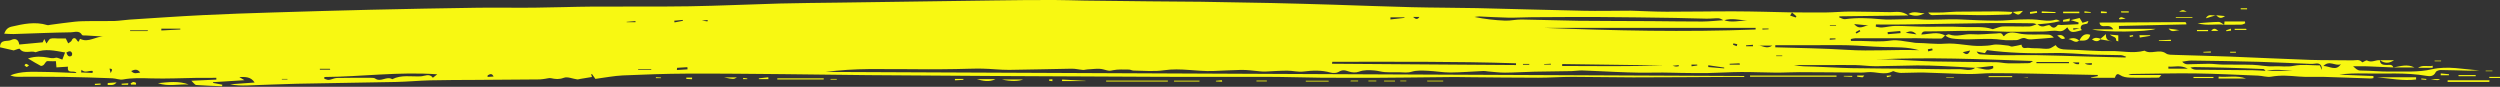 <?xml version="1.0" encoding="UTF-8" standalone="no"?><!DOCTYPE svg PUBLIC "-//W3C//DTD SVG 1.1//EN" "http://www.w3.org/Graphics/SVG/1.1/DTD/svg11.dtd"><svg width="100%" height="100%" viewBox="0 0 432 15" version="1.1" xmlns="http://www.w3.org/2000/svg" xmlns:xlink="http://www.w3.org/1999/xlink" xml:space="preserve" xmlns:serif="http://www.serif.com/" style="fill-rule:evenodd;clip-rule:evenodd;stroke-linejoin:round;stroke-miterlimit:2;"><rect x="0" y="0" width="432" height="15" fill="#333333" stroke="none"/><path d="M413.589,11.656c-1.526,-0.067 -3.053,-0.146 -4.579,-0.198c-0.708,-0.026 -1.411,-0.005 -2.39,-0.005c0.51,0.443 0.729,0.735 1.297,0.735c1.713,0.01 3.432,0.203 5.145,0.177c2.386,-0.032 4.849,0.145 7.136,-0.386c2.807,-0.646 5.489,0.021 8.245,0.172c-0.604,0.021 -1.214,0.073 -1.823,0.063c-1.62,-0.027 -3.24,-0.11 -4.86,-0.115c-0.302,-0.005 -0.765,0.156 -0.869,0.375c-0.355,0.75 -1.011,0.734 -1.579,0.635c-3.583,-0.625 -7.197,-0.333 -10.796,-0.411c-1.433,-0.031 -2.865,-0.005 -4.302,0.203c1.968,0.078 3.937,0.156 5.911,0.234c0.005,0.12 0.005,0.24 0.01,0.355c-0.14,0.026 -0.286,0.078 -0.432,0.072c-2.687,-0.088 -5.38,-0.203 -8.073,-0.276c-1.479,-0.041 -2.969,0.063 -4.437,-0.062c-1.584,-0.135 -3.141,-0.266 -4.735,0.026c-0.718,0.13 -1.505,-0.156 -2.26,-0.182c-3.63,-0.146 -7.26,-0.334 -10.891,-0.386c-3.474,-0.047 -6.948,0.058 -10.416,0.089c-0.375,-0 -0.745,-0.031 -1.125,0.193l5.708,-0c-0.266,0.291 -0.344,0.447 -0.422,0.447c-1.667,0.016 -3.338,0.053 -5.005,0c-0.589,-0.02 -1.198,-0.098 -1.734,-0.463c-0.579,-0.391 -0.709,0.13 -0.87,0.5l-4.099,-0c-0.005,-0.021 -0.021,-0.047 -0.031,-0.068c0.395,-0.078 0.786,-0.151 1.182,-0.229c-0.005,-0.062 -0.005,-0.13 -0.005,-0.198c-3.745,-0.078 -7.485,-0.167 -11.224,-0.234c-2.365,-0.042 -4.724,-0.084 -7.089,-0.078c-1.333,0.005 -2.667,0.171 -4,0.151c-2.557,-0.042 -5.12,-0.198 -7.682,-0.256c-1.328,-0.026 -2.656,0.058 -3.979,0.063c-0.308,0.005 -0.62,-0.089 -0.927,-0.151c-0.172,-0.037 -0.391,-0.203 -0.5,-0.141c-1.454,0.787 -2.964,0 -4.438,0.172c-0.646,0.083 -1.302,0.063 -1.958,0.057c-3.224,-0.02 -6.453,-0.062 -9.677,-0.067c-1.381,-0.005 -2.761,0.088 -4.136,0.078c-2,-0.011 -4.005,-0.115 -6.005,-0.104c-1.906,0.01 -3.807,0.14 -5.708,0.177c-1.537,0.026 -3.073,-0 -4.61,-0.021c-1.073,-0.01 -2.146,-0.063 -3.218,-0.063c-1.339,-0.005 -2.678,0.037 -4.021,0.021c-1.417,-0.021 -2.839,-0.073 -4.255,-0.135c-1.87,-0.073 -3.735,-0.188 -5.61,-0.245c-0.614,-0.021 -1.234,0.094 -1.854,0.109c-2.141,0.042 -4.281,0.053 -6.422,0.099c-1.703,0.037 -3.411,0.157 -5.114,0.167c-0.995,0.005 -1.99,-0.135 -2.985,-0.213c-0.239,-0.021 -0.474,-0.089 -0.708,-0.073c-1.922,0.083 -3.844,0.25 -5.771,0.26c-1.276,0.005 -2.557,-0.24 -3.839,-0.292c-0.942,-0.036 -1.937,-0.109 -2.812,0.157c-0.75,0.229 -1.417,0.109 -2.12,0.093c-0.844,-0.015 -1.693,0.026 -2.536,-0.026c-0.594,-0.036 -1.183,-0.234 -1.782,-0.281c-0.906,-0.062 -1.791,-0.13 -2.703,0.214c-0.515,0.198 -1.229,0.145 -1.765,-0.047c-0.636,-0.235 -1.104,-0.308 -1.724,0.078c-0.36,0.224 -0.969,0.234 -1.401,0.114c-1.552,-0.432 -3.089,-0.38 -4.672,-0.177c-0.917,0.12 -1.88,-0.151 -2.823,-0.151c-1.271,0.006 -2.542,0.104 -3.807,0.157c-0.287,0.015 -0.579,-0.016 -0.86,-0.037c-1.099,-0.088 -2.192,-0.271 -3.286,-0.25c-1.625,0.026 -3.25,0.141 -4.875,0.193c-2.818,0.094 -5.594,-0.552 -8.433,-0.136c-1.723,0.261 -3.515,0.073 -5.281,0.058c-0.265,-0 -0.531,-0.172 -0.797,-0.172c-0.922,-0 -1.864,-0.073 -2.75,0.109c-0.672,0.141 -0.599,0.151 -1.682,-0.14c-0.849,-0.23 -1.818,-0.026 -2.734,-0c-0.261,0.005 -0.521,0.114 -0.776,0.093c-0.662,-0.052 -1.318,-0.224 -1.974,-0.213c-3.594,0.047 -7.188,0.172 -10.787,0.203c-1.552,0.01 -3.104,-0.188 -4.656,-0.214c-1.505,-0.026 -3.01,0.052 -4.516,0.073c-1.593,0.021 -3.182,0.047 -4.77,0.042c-3.422,-0.005 -6.844,-0.068 -10.266,-0.037c-2.5,0.027 -5,0.162 -7.5,0.49c52.917,0.234 105.823,0.469 158.734,0.703l0,0.167c-1.083,-0 -2.172,-0.005 -3.26,-0c-5.302,0.021 -10.604,0.073 -15.906,0.073c-3.511,-0 -7.021,-0.089 -10.532,-0.089c-1.968,0 -3.937,0.146 -5.906,0.146c-3.953,0 -7.901,-0.052 -11.854,-0.083c-0.865,-0.005 -1.724,-0.037 -2.583,-0.032c-2.646,0.021 -5.287,0.058 -7.927,0.084c-1.881,0.015 -3.761,0.041 -5.636,0.047c-3.219,0.005 -6.437,0.01 -9.651,-0.016c-3.021,-0.031 -6.042,-0.141 -9.062,-0.146c-5.985,-0.021 -11.969,0.016 -17.954,-0.005c-9.078,-0.031 -18.156,-0.078 -27.234,-0.13c-7.963,-0.047 -15.932,-0.094 -23.896,-0.162c-4.833,-0.041 -9.661,-0.13 -14.495,-0.171c-5.583,-0.047 -11.166,-0.12 -16.75,-0.094c-3.708,0.021 -7.421,0.146 -11.13,0.312c-1.557,0.073 -3.104,0.386 -4.745,0.599c-0.156,-0.219 -0.375,-0.536 -0.599,-0.849c-0.041,0.026 -0.083,0.052 -0.125,0.073c0.058,0.182 0.11,0.365 0.131,0.448c-0.683,0.109 -1.334,0.219 -1.985,0.328c-0.192,0.031 -0.385,0.11 -0.567,0.089c-0.782,-0.099 -1.667,-0.521 -2.313,-0.276c-0.807,0.302 -1.458,0.239 -2.213,0.067c-0.292,-0.067 -0.636,0.058 -0.954,0.094c-0.328,0.037 -0.661,0.115 -0.994,0.12c-3.745,0.031 -7.495,0.057 -11.24,0.083c-2.552,0.016 -5.099,0.011 -7.646,0.073c-2.021,0.052 -4.036,0.245 -6.057,0.287c-5.651,0.119 -11.302,0.182 -16.948,0.302c-2.891,0.062 -5.776,0.208 -8.661,0.297c-0.99,0.031 -1.974,0.005 -2.964,-0.198c1.396,-0.104 2.797,-0.203 4.255,-0.308c-0.661,-1.015 -1.567,-0.974 -2.661,-0.947c0.317,0.192 0.484,0.291 0.901,0.546c-1.964,0.125 -3.688,0.23 -5.417,0.339c-0.005,0.042 -0.01,0.088 -0.015,0.13c0.536,0.099 1.072,0.203 1.609,0.307c-0.021,0.094 -0.037,0.183 -0.052,0.271c-1.495,-0.067 -2.995,-0.109 -4.485,-0.219c-0.197,-0.015 -0.375,-0.322 -0.817,-0.734c1.651,-0.078 2.984,-0.135 4.317,-0.198c0,-0.104 -0.005,-0.203 -0.005,-0.307c-1.094,-0 -2.192,-0.011 -3.291,0.005c-2.646,0.037 -5.297,0.172 -7.938,0.094c-1.646,-0.047 -3.26,-0.12 -4.896,0.187c-0.578,0.11 -1.224,-0.187 -1.844,-0.208c-2.76,-0.099 -5.531,-0.203 -8.291,-0.24c-2.709,-0.041 -5.412,-0.01 -8.12,-0.02c-0.401,-0 -0.807,-0.063 -1.214,-0.25c1.849,-0.745 3.787,-0.605 5.698,-0.589c1.901,0.016 3.802,0.125 5.735,0.193c-0.375,-0.62 -1.683,0.307 -1.474,-1.099c-0.698,0.042 -1.307,0.078 -1.99,0.125c-0.031,-0.313 -0.057,-0.63 -0.094,-1.068c-0.39,0 -0.796,0.016 -1.197,-0.01c-0.443,-0.026 -0.422,-0.026 -0.844,0.573c-0.104,0.151 -0.448,0.302 -0.578,0.239c-0.662,-0.333 -1.292,-0.739 -2.209,-1.281c1.386,-0.432 2.438,-0.328 3.438,-0.151c0.479,0.088 0.854,0.177 1.349,0.036c0.291,-0.088 0.693,0.177 1.151,0.318c0.109,-0.281 0.271,-0.708 0.474,-1.234c-1.787,-0.308 -3.427,-0.709 -5.089,-0.042c-0.87,-0.359 -1.963,0.401 -2.745,-0.573c-0.093,-0.12 -0.682,0.167 -1.041,0.261c-0.719,-0.167 -1.516,-0.344 -2.37,-0.542c0.01,-1.474 1.271,-0.927 1.911,-1.255c0.704,-0.36 1.303,-0.12 1.417,0.776c1.37,-0.13 2.636,-0.245 4.052,-0.38c0.026,-0.053 0.136,-0.282 0.271,-0.573c0.13,0.27 0.229,0.474 0.38,0.781c0.25,-0.323 0.417,-0.74 0.693,-0.833c0.411,-0.136 0.901,-0.037 1.359,-0.037l1.287,0c0.135,0.276 0.255,0.516 0.416,0.844c0.25,-0.193 0.516,-0.302 0.589,-0.479c0.208,-0.547 0.625,-0.516 0.833,-0.183c0.297,0.459 0.386,0.511 0.563,-0.02c0.015,-0.037 0.094,-0.094 0.114,-0.084c1.412,0.714 2.698,-0.51 4.099,-0.411c-1.036,-0.063 -2.078,-0.125 -3.119,-0.188c-0.235,-0.015 -0.615,0.037 -0.683,-0.083c-0.484,-0.854 -1.297,-0.469 -1.911,-0.464c-3.313,0.047 -6.62,0.198 -9.932,0.302c-0.511,0.016 -1.032,-0.041 -1.615,-0.067c0.271,-0.724 0.651,-1.068 1.276,-1.214c2.042,-0.469 4.083,-0.911 6.177,-0.265c0.162,0.046 0.375,-0.037 0.563,-0.058c1.406,-0.182 2.817,-0.39 4.234,-0.536c0.854,-0.089 1.724,-0.089 2.589,-0.099c1.421,-0.016 2.843,0.021 4.265,-0.021c0.854,-0.026 1.698,-0.182 2.552,-0.234c4.224,-0.271 8.453,-0.568 12.683,-0.776c4.031,-0.204 8.072,-0.334 12.109,-0.459c5.599,-0.172 11.198,-0.338 16.797,-0.468c6.166,-0.141 12.338,-0.261 18.505,-0.349c3.276,-0.047 6.552,0.026 9.828,-0.011c3.375,-0.031 6.745,-0.161 10.12,-0.187c5.562,-0.037 11.12,0.036 16.677,-0.052c5.208,-0.084 10.417,-0.339 15.63,-0.48c3.417,-0.088 6.828,-0.109 10.245,-0.156c8.911,-0.125 17.823,-0.26 26.734,-0.375c3.459,-0.057 6.917,-0.078 10.381,-0.078c1.781,0 3.562,0.078 5.349,0.104c3.765,0.047 7.526,0.094 11.291,0.13c2.943,0.026 5.88,0.032 8.823,0.073c4.099,0.058 8.193,0.131 12.287,0.219c3.52,0.078 7.036,0.182 10.546,0.287c4.526,0.14 9.053,0.322 13.579,0.432c3.75,0.094 7.505,0.083 11.26,0.161c6.167,0.141 12.333,0.334 18.5,0.459c2.411,0.052 4.823,-0 7.229,-0.011c0.292,0 0.578,-0.01 0.87,-0.005c2.057,0.062 4.109,0.172 6.167,0.177c3.953,0.01 7.895,-0.078 11.849,-0.062c3.276,0.01 6.546,0.114 9.828,0.182c-0.104,0.182 -0.214,0.359 -0.334,0.542c0.36,0.125 0.662,0.229 0.969,0.338c0.042,-0.073 0.078,-0.141 0.12,-0.213c-0.266,-0.224 -0.531,-0.448 -0.792,-0.678c1.938,0.011 3.88,0.047 5.818,0.021c1.437,-0.015 2.875,-0.156 4.312,-0.156c2.292,0 4.589,0.083 6.881,0.099c0.963,0.005 1.953,-0.292 3.125,0.573c-4.167,0.052 -8.047,0.099 -11.922,0.151c-0.016,0.057 -0.021,0.115 -0.037,0.177c0.339,0.109 0.693,0.354 1.011,0.313c2.041,-0.277 4.078,-0.198 6.125,0.005c1.172,0.12 2.37,0.026 3.557,0.021c1.042,-0.006 2.094,-0.094 3.13,-0.006c2.396,0.203 4.781,-0.088 7.172,0.032c2.068,0.104 4.141,0.198 6.208,0.208c1.334,0.01 2.662,-0.162 3.99,-0.203c0.984,-0.031 1.979,-0.052 2.958,0.036c1.078,0.099 2.141,0.334 3.224,0.005c0.229,-0.067 0.521,0.068 0.787,0.24c-1.313,0.359 -2.651,0.448 -3.99,0.557c-0.224,-0.062 -0.448,-0.182 -0.672,-0.182c-2.448,-0.026 -4.901,-0.062 -7.349,-0.036c-5.036,0.062 -10.067,0.171 -15.099,0.244c-1.562,0.021 -3.13,0 -4.698,0c-0.01,0.125 -0.02,0.25 -0.031,0.375c0.36,0.052 0.724,0.172 1.078,0.146c0.782,-0.057 1.552,-0.271 2.328,-0.276c1.521,-0.005 3.042,0.115 4.563,0.136c2.437,0.031 4.875,-0.063 7.307,0.057c1.625,0.078 3.282,-0.177 4.875,0.359c0.104,0.037 0.255,-0.047 0.375,-0.083c0.49,-0.13 0.979,-0.365 1.474,-0.375c1.516,-0.037 3.037,0.042 4.552,-0c0.443,-0.011 0.881,-0.266 1.318,-0.406c0.635,0.468 0.948,0.5 1.661,0.25c0.178,-0.068 0.5,-0.11 0.589,-0.011c0.484,0.537 0.859,0.479 1.297,-0.057c0.099,-0.12 0.453,-0.016 0.682,-0.026c0.974,-0.042 1.948,-0.094 2.922,-0.136c0.01,-0.104 0.021,-0.203 0.026,-0.307c-0.354,-0.099 -0.708,-0.203 -1.359,-0.396c0.666,-0.161 1.052,-0.255 1.536,-0.375c0.156,0.261 0.323,0.532 0.505,0.834c0.287,-0.089 0.584,-0.183 1.016,-0.318c-0.109,0.25 -0.13,0.427 -0.208,0.458c-0.453,0.167 -1.12,0.016 -1.136,0.808l-1.281,-0c0.005,0.088 0.016,0.182 0.026,0.27c0.406,-0.104 0.813,-0.208 1.219,-0.312c0.083,0.115 0.161,0.234 0.245,0.354c-1.714,0.511 -1.995,0.464 -2.516,-0.479c-0.432,0.427 -0.828,0.781 -1.573,0.646c-0.849,-0.162 -1.766,0.078 -2.656,0.083c-2.787,0.011 -5.584,0.115 -8.36,-0.042c-3.854,-0.223 -7.697,0.021 -11.546,0.021c-0.396,0 -0.901,-0.135 -1.089,0.537c1.406,-0.052 2.813,-0.589 4.141,0.187l-0.021,-0.036c-0.229,0.187 -0.459,0.536 -0.693,0.541c-1.38,0.026 -2.76,-0.046 -4.146,-0.052c-3.567,-0.01 -7.135,-0.005 -10.703,0.006c-0.25,-0 -0.505,0.088 -0.755,0.13c-0,0.109 0.005,0.224 0.01,0.333c0.594,0 1.193,-0.016 1.787,0c1.719,0.042 3.422,0.188 5.156,-0.078c1.094,-0.167 2.26,0.167 3.396,0.281c0.333,0.037 0.661,0.136 0.995,0.136c1.64,0.015 3.312,0.26 4.906,0.135c2.182,-0.167 4.25,0.49 6.391,0.385c0.609,-0.031 1.177,-0.031 1.796,-0.166c0.87,-0.193 1.834,0.036 2.75,0.109c0.23,0.016 0.459,0.198 0.678,0.172c0.546,-0.073 1.083,-0.213 1.625,-0.328c0.114,0.885 0.812,0.484 1.27,0.552c0.568,0.083 1.151,0.057 1.73,0.078c0.578,0.026 1.161,0.136 1.723,0.057c0.381,-0.052 0.724,-0.359 1.188,-0.614c0.344,0.646 1.104,0.76 1.995,0.776c2.442,0.042 4.89,0.318 7.328,0.25c2.01,-0.052 4.026,0.484 6.031,-0.063c1.151,0.724 2.521,-0.364 3.708,0.48c0.381,0.27 1.016,0.229 1.542,0.25c3.125,0.104 6.255,0.171 9.386,0.286c4.666,0.182 9.328,0.417 13.994,0.578c2.453,0.078 4.907,0.031 7.36,0.078c0.531,0.006 1.146,-0.244 1.614,0.334c0.058,0.073 0.672,-0.412 0.844,-0.313c0.776,0.438 1.479,-0.114 2.208,-0.052l0.006,-0.01c0.026,0.776 0.593,0.823 1.161,0.838c0.448,0.011 0.948,-0.182 1.172,0.427l0.016,0Zm-22.037,0.594l4.693,0c-1.573,-0.099 -3.146,-0.37 -4.729,0.031c-0.131,-0.12 -0.256,-0.343 -0.391,-0.349c-2.052,-0.093 -4.109,-0.172 -6.167,-0.229c-1.916,-0.057 -3.833,-0.088 -5.755,-0.114c-0.234,-0.006 -0.469,0.057 -0.698,0.093c0.323,0.25 0.651,0.36 0.969,0.365c3.266,0.036 6.526,0.052 9.792,0.088c0.755,0.006 1.515,0.079 2.286,0.115Zm-50.203,-0.526c-1.917,-0.109 -3.828,-0.229 -5.745,-0.313c-1.427,-0.062 -2.864,-0.119 -4.297,-0.109c-2.375,0.021 -4.75,0.13 -7.119,0.141c-1.198,0.005 -2.391,-0.172 -3.584,-0.198c-1.682,-0.031 -3.364,-0 -5.047,-0l-5.552,-0c1.151,0.26 2.297,0.229 3.448,0.265c2.156,0.068 4.307,0.219 6.464,0.266c3.521,0.063 7.036,0.068 10.552,0.104c1.442,0.016 2.88,0.052 4.323,0.068c1.244,0.016 2.489,0.031 3.734,0.005c0.932,-0.021 1.912,0.443 2.797,-0.234c1.042,0.015 2.104,0.666 3.12,0.062c-0.011,-0.13 -0.021,-0.26 -0.032,-0.396c-1.015,0.115 -2.041,0.224 -3.062,0.339Zm-43.453,-8.24c1.344,0.485 2.693,0.052 4.042,0.073c-1.355,-0.083 -2.719,-0.489 -4.073,-0.031c-0.292,-0.125 -0.573,-0.349 -0.865,-0.365c-0.708,-0.031 -1.422,0.079 -2.135,0.063c-1.776,-0.021 -3.552,-0.099 -5.334,-0.125c-4.328,-0.063 -8.661,-0.135 -12.995,-0.156c-3.953,-0.021 -7.906,0.01 -11.859,0.031c-1.338,0.005 -2.677,0.099 -4.016,0.078c-1.687,-0.026 -3.369,-0.146 -5.046,-0.208c-0.271,-0.005 -0.542,0.057 -0.813,0.088c1.761,0.365 3.511,0.563 5.266,0.631c0.948,0.041 1.901,-0.209 2.843,-0.193c3.261,0.041 6.521,0.177 9.782,0.219c4.229,0.046 8.458,0.036 12.692,0.062c2.928,0.016 5.86,0.078 8.792,0.068c1.234,-0.011 2.474,-0.151 3.719,-0.235Zm5.463,1.615c0.006,-0.094 0.016,-0.188 0.021,-0.286l-36.609,-0c12.198,0.479 24.39,0.755 36.588,0.286Zm28.235,3.573c-1.99,-0.589 -4.052,-0.5 -6.11,-0.547c-2.067,-0.052 -4.135,-0.255 -6.203,-0.307c-2.109,-0.052 -4.229,-0.005 -6.343,-0.005l-6.167,-0l-0,0.359c4.156,0.125 8.318,0.182 12.458,0.443c4.12,0.265 8.229,-0.084 12.365,0.057Zm-101.375,2.005c-0.016,0.115 -0.026,0.224 -0.047,0.339c10.599,0.078 21.198,0.151 31.797,0.224l-0,-0.302c-10.584,-0.349 -21.167,-0.256 -31.75,-0.261Zm170.979,1.406c0.068,-0.854 -0.339,-1.234 -1.156,-1.088c-0.282,0.052 -0.578,0.052 -0.865,0.041c-2.979,-0.114 -5.958,-0.276 -8.937,-0.359c-3.844,-0.104 -7.693,-0.161 -11.547,-0.213c-0.537,-0.006 -1.073,0.125 -1.615,0.197c0.292,0.308 0.594,0.448 0.891,0.448c1.239,-0.01 2.474,-0.088 3.713,-0.088c0.808,-0 1.615,0.13 2.422,0.14c1.729,0.032 3.459,-0.015 5.188,0.042c1.187,0.037 2.38,0.328 3.557,0.255c1.167,-0.073 2.312,0.162 3.521,-0.088c1.453,-0.297 3.01,-0.068 4.515,-0.068c0.12,0.287 0.219,0.537 0.313,0.781Zm-33.943,-2.151c0.052,-0.041 0.104,-0.083 0.156,-0.119c-0.296,-0.099 -0.599,-0.271 -0.901,-0.282c-1.531,-0.052 -3.067,-0.031 -4.604,-0.088c-2.401,-0.084 -4.802,-0.344 -7.203,-0.276c-3.875,0.109 -7.734,-0.026 -11.349,-0.506c-0.203,0.271 -0.318,0.516 -0.396,0.511c-0.468,-0.057 -0.927,-0.177 -1.39,-0.271c0.146,0.287 0.354,0.469 0.578,0.484c1.198,0.079 2.396,0.146 3.594,0.157c2.109,0.015 4.218,-0.042 6.328,-0.011c2.776,0.047 5.552,0.151 8.328,0.229c2.292,0.058 4.578,0.11 6.859,0.172Zm-43.104,0.344c0.948,0 1.896,-0.036 2.844,0.005c2.396,0.099 4.786,0.282 7.187,0.339c3.589,0.083 7.172,0.073 10.761,0.13c0.661,0.005 1.323,0.172 1.989,0.188c1.24,0.026 2.479,-0.001 3.719,-0.027c0.156,-0.005 0.313,-0.166 0.662,-0.369c-9.214,-0.328 -18.188,-0.698 -27.162,-0.266Zm-268.104,3.031l-0,0.308c0.266,0.072 0.536,0.224 0.792,0.192c0.468,-0.057 0.921,-0.323 1.385,-0.333c1.969,-0.042 3.937,-0.031 5.911,-0.026c0.24,-0 0.532,-0 0.704,0.13c0.968,0.688 1.989,-0.495 2.942,0.109c1.573,-0.802 3.282,-0.416 4.927,-0.494c0.667,-0.032 1.495,-0.568 2.094,0.244c0.188,-0.151 0.375,-0.296 0.755,-0.598c-6.703,-0.474 -13.093,0.421 -19.51,0.468Zm231.479,-1.995c-5.859,-0.078 -11.724,-0.161 -17.578,-0.244c-0.005,0.109 -0.005,0.218 -0.01,0.333c5.843,0.036 11.692,0.078 17.588,-0.089Zm69.99,-0.39c-0,-0.068 0.005,-0.136 0.005,-0.203l-5.62,-0c0,0.067 0,0.135 -0.005,0.203l5.62,-0Zm46.989,0.172c-0.932,0.406 -1.984,-0.766 -3.015,0.307c1.151,0.047 2.161,0.943 3.015,-0.307Zm-373.338,-6c-0.006,-0.047 -0.011,-0.094 -0.011,-0.141l-3.281,0c0.005,0.104 0.005,0.208 0.01,0.313c1.094,-0.058 2.188,-0.115 3.282,-0.172Zm343.526,6.411c0.005,0.125 0.005,0.24 0.005,0.365l3.365,-0c-1.308,-0.703 -2.355,-0.261 -3.37,-0.365Zm-54.292,-7.349c0.927,1.125 1.714,0.25 2.479,0.24c-0.734,-0.073 -1.469,-0.141 -2.479,-0.24Zm-203.396,7.563c-0.015,0.125 -0.026,0.255 -0.041,0.38c0.614,-0.037 1.229,-0.078 1.843,-0.115c-0.01,-0.125 -0.015,-0.25 -0.026,-0.375c-0.593,0.037 -1.182,0.073 -1.776,0.11Zm-91.531,-6.349c0.047,-0.047 0.089,-0.089 0.135,-0.13l-3.125,-0l0,0.13l2.99,-0Zm214.802,-2.37c-0.005,0.12 -0.005,0.24 -0.01,0.359c0.807,-0.088 1.609,-0.182 2.422,-0.27c-0,-0.032 0.005,-0.058 0.005,-0.089l-2.417,-0Zm-226.187,9.057c-0.021,0.151 -0.047,0.308 -0.073,0.459c0.656,0.031 1.312,0.057 1.974,0.088c0.015,-0.114 0.026,-0.229 0.041,-0.344c-0.64,-0.119 -1.375,0.438 -1.942,-0.203Zm281.099,-0.781l-0,0.313c0.916,0.078 1.833,0.151 2.755,0.229l-0,-0.141c-0.917,-0.135 -1.839,-0.266 -2.755,-0.401Zm8.64,-3.391c0.714,-0.062 1.38,0.683 2.422,0l-2.422,0Zm24.594,-2.161c-0.021,-0.125 -0.037,-0.245 -0.057,-0.365c-0.73,0.063 -1.459,0.125 -2.188,0.188c0.016,0.12 0.026,0.245 0.037,0.364c0.739,-0.062 1.474,-0.125 2.208,-0.187Zm-215.901,6.318c0.005,-0.037 0.015,-0.078 0.026,-0.115l-2.276,0l-0,0.115l2.25,-0Zm5.479,-8.448c-0.005,-0.052 -0.005,-0.099 -0.01,-0.151c-0.49,0.047 -0.985,0.093 -1.48,0.135c0.016,0.104 0.032,0.203 0.047,0.297c0.479,-0.094 0.964,-0.188 1.443,-0.281Zm125.766,-0.672c0.281,-0.583 0.843,1.026 1.515,-0l-1.515,-0Zm-135.485,0.854c0.005,0.021 0.005,0.042 0.005,0.057l1.532,0c-0.005,-0.062 -0.005,-0.125 -0.011,-0.187c-0.505,0.041 -1.015,0.083 -1.526,0.13Zm221.026,1.896c0.532,0.078 1.068,0.156 1.86,0.271c-0.709,-0.745 -1.287,-0.532 -1.86,-0.271Zm-306.64,6.599c0.51,0.583 0.974,0.349 1.562,0.265c-0.474,-0.656 -0.948,-0.541 -1.562,-0.265Zm34.401,-0.229c-0.021,-0.052 -0.042,-0.105 -0.063,-0.151l-1.734,-0c-0,0.046 0.005,0.099 0.005,0.151l1.792,-0Zm282.093,-3.021c0.495,0.385 0.943,0.583 1.271,-0.292c-0.531,0.125 -0.901,0.208 -1.271,0.292Zm-327.697,0.068c0.187,0.52 0.411,0.802 0.864,0.588c0.104,-0.052 0.182,-0.364 0.125,-0.489c-0.213,-0.495 -0.573,-0.339 -0.989,-0.099Zm289.192,2.088c-0.026,-0.078 -0.041,-0.151 -0.062,-0.234c-0.568,0.026 -1.136,0.052 -1.709,0.078l0,0.156l1.771,0Zm-8.375,-0.01c0.005,0.093 0.011,0.192 0.021,0.291c0.328,-0.052 0.662,-0.099 0.995,-0.146c-0.005,-0.052 -0.016,-0.098 -0.021,-0.145l-0.995,-0Zm69.214,-0.011c-0.005,-0.083 -0.021,-0.161 -0.031,-0.245c-0.401,0.021 -0.813,0.037 -1.219,0.053c0.281,0.187 0.557,0.229 0.838,0.239c0.136,0.016 0.276,-0.026 0.412,-0.047Zm-28.36,-2.646c0.021,0.125 0.037,0.25 0.053,0.375c0.26,-0.067 0.51,-0.135 0.77,-0.203c-0.026,-0.099 -0.047,-0.203 -0.073,-0.302c-0.25,0.047 -0.494,0.089 -0.75,0.13Zm-65.14,2.651c-0,-0.052 -0.005,-0.099 -0.005,-0.145c-0.391,0.02 -0.776,0.036 -1.172,0.057c0.005,0.031 0.005,0.057 0.005,0.088l1.172,0Zm52.651,-5.599c0.052,0.079 0.104,0.157 0.156,0.235c0.224,-0.13 0.443,-0.261 0.662,-0.391c-0.042,-0.078 -0.094,-0.151 -0.136,-0.224c-0.229,0.125 -0.453,0.255 -0.682,0.38Zm-15.037,-0.5c0,-0.046 -0.005,-0.088 -0.005,-0.135l-1.062,0c-0,0.063 0.005,0.125 0.005,0.182c0.354,-0.015 0.708,-0.031 1.062,-0.047Zm10.594,-0.677l0,0.115l1.063,-0c-0,-0.036 0.005,-0.078 0.005,-0.115l-1.068,0Zm-297.078,8.24c0.109,-0.271 0.563,-0.771 -0.208,-0.766c0.073,0.287 0.14,0.526 0.208,0.766Zm269.901,-1.26c0.287,0.072 0.438,0.135 0.594,0.14c0.161,0.011 0.323,-0.047 0.489,-0.073c-0.01,-0.057 -0.02,-0.114 -0.031,-0.172c-0.307,0.032 -0.609,0.058 -1.052,0.105Zm-203.734,1.864c-0.302,-0.661 -0.672,-0.385 -1.006,-0.219c-0.036,0.021 -0.02,0.141 -0.041,0.282c0.323,-0.016 0.635,-0.037 1.047,-0.063Zm-36.589,0.412c0,0.031 0,0.057 0.005,0.088l0.969,0c-0.005,-0.031 -0.01,-0.057 -0.016,-0.088l-0.958,-0Zm215.537,-2.454c0.015,-0.046 0.031,-0.093 0.041,-0.14l-1.114,-0l-0,0.14l1.073,0Zm95.015,-0.098c0.011,-0.099 0.021,-0.204 0.031,-0.303l-1.13,0c0.38,0.188 0.5,0.271 0.63,0.297c0.152,0.032 0.313,0.006 0.469,0.006Zm-51.281,-1.386l-0,-0.099l-1.052,0l-0,0.099l1.052,0Zm-5.052,-1.708c-0.005,-0.084 -0.011,-0.167 -0.016,-0.255c-0.396,0.031 -0.797,0.062 -1.192,0.093c0.005,0.052 0.01,0.11 0.015,0.167c0.396,-0.005 0.792,-0.005 1.193,-0.005Zm-2.818,-0.016c0.031,-0.114 0.068,-0.229 0.099,-0.344c-0.224,-0.046 -0.448,-0.088 -0.672,-0.135c-0.026,0.078 -0.047,0.161 -0.067,0.24c0.213,0.083 0.427,0.161 0.64,0.239Zm16.094,-1.344c-0.01,0.084 -0.016,0.162 -0.026,0.24c0.338,-0.026 0.672,-0.057 1.01,-0.083c-0.005,-0.052 -0.01,-0.105 -0.015,-0.157l-0.969,0Zm-193.948,-2.932c0.016,-0.083 0.031,-0.167 0.047,-0.245c-0.281,0.026 -0.563,0.058 -1.026,0.104c0.453,0.063 0.713,0.105 0.979,0.141Z" style="fill:#f8f812;fill-rule:nonzero;"/><path d="M336.146,6.151c0.224,-0.078 0.489,-0.281 0.651,-0.213c1.344,0.531 2.667,-0.131 4.015,-0.021c1.381,0.104 2.787,-0.089 4.178,-0.136c0.406,-0.015 0.885,-0.234 1.125,0.339c0.026,0.062 0.171,0.14 0.171,0.14c0.865,-1.067 2.099,-0.531 3.006,-0.401c1.593,0.224 3.156,0.016 4.729,0.131c0.302,0.02 0.599,0.187 0.88,0.505c-1.016,0.083 -2.036,0.187 -3.052,0.245c-0.568,0.031 -1.229,0.166 -1.693,-0.063c-0.729,-0.354 -1.172,0.266 -1.76,0.255c-0.813,-0.005 -1.641,0.073 -2.438,-0.047c-2.453,-0.369 -4.911,0.026 -7.359,-0.125c-0.875,-0.057 -1.745,-0.031 -2.469,-0.64c0,-0.005 0.016,0.031 0.016,0.031Z" style="fill:#f8f812;fill-rule:nonzero;"/><path d="M366.156,4.984l6.339,0c-1.271,0.558 -9.141,0.646 -10.964,0.089l3.646,-0c-0.333,-0.537 -0.755,-0.609 -1.302,-0.563c-0.453,0.037 -1.01,0.058 -1.083,-0.609c4.927,-0.031 9.843,-0.062 14.76,-0.083c0.13,-0 0.261,0.099 0.255,0.396c-3.89,0.093 -7.776,0.182 -11.661,0.27c-0,0.167 0.005,0.334 0.01,0.5Z" style="fill:#f8f812;fill-rule:nonzero;"/><path d="M347.729,2.036c-0.099,0.516 -0.495,0.485 -0.885,0.49c-1.683,0.031 -3.36,0.115 -5.042,0.089c-2.625,-0.047 -5.245,-0.131 -7.865,-0c-0.265,0.01 -0.536,-0.157 -0.75,-0.454c0.829,0 1.662,0.021 2.495,-0.005c0.787,-0.026 1.573,-0.13 2.365,-0.14c2.385,-0.032 4.776,-0.047 7.161,-0.047c0.844,-0 1.693,0.062 2.537,0.094c-0,0.01 -0.016,-0.027 -0.016,-0.027Z" style="fill:#f8f812;fill-rule:nonzero;"/><path d="M302.406,13.052l14.943,0l-0,0.203l-14.938,0c0,-0.067 -0.005,-0.135 -0.005,-0.203Z" style="fill:#f8f812;fill-rule:nonzero;"/><path d="M142.333,13.734l-8.015,0c0.005,-0.062 0.005,-0.13 0.005,-0.198l8.021,0c-0.005,0.063 -0.005,0.131 -0.011,0.198Z" style="fill:#f8f812;fill-rule:nonzero;"/><path d="M201.797,14.089l-10.656,-0l-0,-0.157l10.666,0c-0.005,0.052 -0.005,0.104 -0.01,0.157Z" style="fill:#f8f812;fill-rule:nonzero;"/><path d="M410.771,13.354l6.729,0l0,0.386c-2.234,0.27 -4.464,-0.172 -6.729,-0.386Z" style="fill:#f8f812;fill-rule:nonzero;"/><path d="M32.62,14.599c-1.771,-0.089 -3.568,0.396 -5.323,-0.229c1.781,-0.172 3.568,-0.427 5.323,0.229Z" style="fill:#f8f812;fill-rule:nonzero;"/><path d="M430.156,14.156l-7.208,0c-0,-0.094 -0,-0.187 0.005,-0.281l7.229,0c-0.01,0.094 -0.015,0.188 -0.026,0.281Z" style="fill:#f8f812;fill-rule:nonzero;"/><path d="M388.104,13.568l-4.739,-0c0.01,-0.11 0.015,-0.214 0.015,-0.323c1.573,0.135 3.183,-0.271 4.724,0.323Z" style="fill:#f8f812;fill-rule:nonzero;"/><path d="M384.339,4.286c0.015,-0.145 0.031,-0.286 0.062,-0.578l3.521,0c0.021,0.11 0.031,0.209 0.052,0.318c-0.214,0.078 -0.432,0.224 -0.646,0.229c-0.995,0.026 -1.989,0.016 -2.984,0.021l-0.005,0.01Z" style="fill:#f8f812;fill-rule:nonzero;"/><path d="M173.13,13.734l3.667,0c-0.714,0.308 -2.151,0.365 -3.667,0Z" style="fill:#f8f812;fill-rule:nonzero;"/><path d="M343.641,13.151l4.062,0c0,0.063 0.005,0.125 0.005,0.182l-4.083,0c0.005,-0.057 0.01,-0.119 0.016,-0.182Z" style="fill:#f8f812;fill-rule:nonzero;"/><path d="M168.786,13.672l3.24,-0c-1.12,0.578 -2.234,0.292 -3.24,-0Z" style="fill:#f8f812;fill-rule:nonzero;"/><path d="M329.766,2.422c1.046,-0.651 1.948,-0.042 2.812,-0.156c-0.844,0.51 -1.708,0.619 -2.812,0.156Z" style="fill:#f8f812;fill-rule:nonzero;"/><path d="M183.547,13.74c1.349,0.078 2.698,0.156 4.047,0.234l-0,0.031l-4.089,0c0.016,-0.088 0.031,-0.177 0.042,-0.265Z" style="fill:#f8f812;fill-rule:nonzero;"/><path d="M384.344,4.276c-1.433,-0.177 -2.901,0.234 -4.615,-0.255c1.422,-0.104 2.531,-0.224 3.646,-0.235c0.323,-0.005 0.646,0.323 0.964,0.5l0.005,-0.01Z" style="fill:#f8f812;fill-rule:nonzero;"/><path d="M413.583,11.656c1.214,-0.213 2.417,-0.625 3.636,0l-3.636,0Z" style="fill:#f8f812;fill-rule:nonzero;"/><rect x="356.51" y="2.016" width="2.797" height="0.266" style="fill:#f8f812;fill-rule:nonzero;"/><path d="M207.26,14.094l-4.385,-0c0,-0.047 -0.005,-0.099 -0.005,-0.151l4.401,-0c-0.005,0.052 -0.005,0.099 -0.011,0.151Z" style="fill:#f8f812;fill-rule:nonzero;"/><path d="M359.302,7.042c0.38,-0.797 0.885,-1.36 1.896,-1.032c-0.234,1.12 -1.094,1.032 -1.922,0.995l0.026,0.037Z" style="fill:#f8f812;fill-rule:nonzero;"/><path d="M229.599,14.083l-3.958,0l-0,-0.13l3.942,0c0.011,0.042 0.016,0.083 0.016,0.13Z" style="fill:#f8f812;fill-rule:nonzero;"/><path d="M411.25,10.406l2.432,0c-0.838,0.584 -1.651,0.573 -2.432,-0.01c0,-0.005 0,0.01 0,0.01Z" style="fill:#f8f812;fill-rule:nonzero;"/><path d="M424.807,12.974l2.995,-0l0,0.198l-2.943,-0c-0.02,-0.063 -0.036,-0.13 -0.052,-0.198Z" style="fill:#f8f812;fill-rule:nonzero;"/><path d="M420.365,11.719l-2.532,-0c0.86,-0.584 1.693,-0.146 2.542,-0.36c-0.005,0.12 -0.01,0.235 -0.01,0.36Z" style="fill:#f8f812;fill-rule:nonzero;"/><path d="M125.109,13.375l2.235,0c-0.589,0.344 -0.589,0.344 -2.235,0Z" style="fill:#f8f812;fill-rule:nonzero;"/><path d="M352.823,1.964c0.786,0.041 1.578,0.083 2.365,0.125l-0,0.161l-2.386,0c0.005,-0.094 0.016,-0.193 0.021,-0.286Z" style="fill:#f8f812;fill-rule:nonzero;"/><path d="M362.969,6.698c0.276,-0.24 0.557,-0.479 0.942,-0.807c-0.078,1 0.454,1.145 1.141,1.265c-0.698,-0.12 -1.401,-0.234 -2.099,-0.354l0.016,-0.104Z" style="fill:#f8f812;fill-rule:nonzero;"/><rect x="379.036" y="13.292" width="3.448" height="0.193" style="fill:#f8f812;fill-rule:nonzero;"/><path d="M378.854,3.068l-2.87,-0c0,-0.042 -0.005,-0.084 -0.005,-0.131l2.865,0c-0,0.042 0.005,0.089 0.01,0.131Z" style="fill:#f8f812;fill-rule:nonzero;"/><path d="M374.734,4.938c0.636,0.093 1.276,0.187 1.912,0.281c-0.646,-0.031 -1.344,0.526 -1.912,-0.281Z" style="fill:#f8f812;fill-rule:nonzero;"/><path d="M246.604,13.938l2.781,-0.001l0,0.125l-2.75,0c-0.01,-0.041 -0.02,-0.083 -0.031,-0.125Z" style="fill:#f8f812;fill-rule:nonzero;"/><path d="M131.12,13.542c0.547,-0.063 1.088,-0.125 1.635,-0.188c0.011,0.11 0.021,0.214 0.031,0.323l-1.645,0c-0.011,-0.047 -0.016,-0.094 -0.021,-0.135Z" style="fill:#f8f812;fill-rule:nonzero;"/><path d="M388.208,5.177l-2.052,0c-0.005,-0.068 -0.005,-0.135 -0.01,-0.203l1.984,-0c0.026,0.068 0.052,0.135 0.078,0.203Z" style="fill:#f8f812;fill-rule:nonzero;"/><path d="M369.693,6.078l1.859,0c0,0.037 0.005,0.073 0.005,0.109c-0.604,0.099 -1.203,0.198 -1.802,0.303c-0.021,-0.141 -0.041,-0.276 -0.062,-0.412Z" style="fill:#f8f812;fill-rule:nonzero;"/><path d="M382.953,2.635c0.557,0.047 1.109,0.105 1.537,0.141c-0.646,0.443 -0.969,0.427 -1.537,-0.141c0.005,-0.005 0,0 0,0Z" style="fill:#f8f812;fill-rule:nonzero;"/><path d="M382.958,2.63c-0.593,0.177 -1.192,0.354 -1.786,0.531c0.448,-0.885 1.172,-0.385 1.781,-0.526l0.005,-0.005Z" style="fill:#f8f812;fill-rule:nonzero;"/><path d="M359.271,7.005c-0.646,0.563 -1.12,-0.109 -1.844,-0.25c0.797,-0.286 1.359,-0.187 1.87,0.281c0.005,0.006 -0.026,-0.031 -0.026,-0.031Z" style="fill:#f8f812;fill-rule:nonzero;"/><path d="M366.042,6.104l-0,1.052c-0.162,-0.062 -0.386,-0.13 -0.381,-0.156c0.099,-0.682 -0.572,-0.573 -1.072,-1.021c0.614,0.052 1.005,0.083 1.453,0.125Z" style="fill:#f8f812;fill-rule:nonzero;"/><path d="M373.057,6.969c0.693,-0.032 1.386,-0.063 2.084,-0.099l-0,0.213l-2.079,0c0,-0.036 -0.005,-0.078 -0.005,-0.114Z" style="fill:#f8f812;fill-rule:nonzero;"/><path d="M356.854,6.615c-0.693,0.375 -0.89,-0.193 -1.37,-0.469c0.683,-0.229 1.032,-0.016 1.37,0.469Z" style="fill:#f8f812;fill-rule:nonzero;"/><path d="M18.62,14.344c0.505,-0.037 1.015,-0.068 1.521,-0.104c-0.48,0.614 -1.016,0.411 -1.537,0.453c0.005,-0.115 0.011,-0.235 0.016,-0.349Z" style="fill:#f8f812;fill-rule:nonzero;"/><path d="M347.745,2.073c0.541,-0.057 1.083,-0.115 1.828,-0.198c-0.755,0.828 -0.755,0.828 -1.839,0.167c-0.005,-0.006 0.011,0.031 0.011,0.031Z" style="fill:#f8f812;fill-rule:nonzero;"/><rect x="379.635" y="5.177" width="1.922" height="0.208" style="fill:#f8f812;fill-rule:nonzero;"/><path d="M366.5,1.953l1.344,0c0.005,0.073 0.005,0.146 0.005,0.219l-1.286,-0c-0.021,-0.073 -0.042,-0.146 -0.063,-0.219Z" style="fill:#f8f812;fill-rule:nonzero;"/><path d="M362.969,6.698l-0.016,0.104c-0.432,0.427 -0.875,0.396 -1.463,0.016c0.546,-0.422 1.01,-0.287 1.479,-0.12Z" style="fill:#f8f812;fill-rule:nonzero;"/><path d="M421.766,12.688c0.474,0.046 0.942,0.093 1.416,0.14c-0.005,0.063 -0.005,0.12 -0.005,0.182l-1.432,0c0.005,-0.109 0.015,-0.213 0.021,-0.323Z" style="fill:#f8f812;fill-rule:nonzero;"/><path d="M239.167,13.943l1.885,-0c0,0.041 0.005,0.083 0.005,0.12l-1.885,-0c-0,-0.037 -0.005,-0.079 -0.005,-0.12Z" style="fill:#f8f812;fill-rule:nonzero;"/><rect x="217.115" y="13.922" width="1.797" height="0.141" style="fill:#f8f812;fill-rule:nonzero;"/><path d="M420.021,13.661l1.635,0c-0.333,0.24 -0.536,0.256 -1.635,0Z" style="fill:#f8f812;fill-rule:nonzero;"/><path d="M356.516,3.432c0.354,-0.073 0.708,-0.146 1.161,-0.239c-0.042,0.25 -0.052,0.463 -0.088,0.474c-0.37,0.047 -0.74,0.062 -1.11,0.083c0.011,-0.104 0.026,-0.208 0.037,-0.318Z" style="fill:#f8f812;fill-rule:nonzero;"/><path d="M430.141,13.281l1.859,0l0,0.193l-1.833,-0c-0.006,-0.068 -0.016,-0.13 -0.026,-0.193Z" style="fill:#f8f812;fill-rule:nonzero;"/><path d="M119.578,13.693c-0.328,-0.021 -0.656,-0.042 -0.984,-0.058l-0,-0.229l1.005,0c-0.005,0.094 -0.01,0.188 -0.021,0.287Z" style="fill:#f8f812;fill-rule:nonzero;"/><rect x="336.307" y="13.323" width="1.323" height="0.083" style="fill:#f8f812;fill-rule:nonzero;"/><path d="M129.12,13.677l-0.714,0c0.005,-0.073 0.016,-0.141 0.021,-0.213c0.234,0.036 0.469,0.067 0.708,0.098c-0.005,0.042 -0.01,0.079 -0.015,0.115Z" style="fill:#f8f812;fill-rule:nonzero;"/><path d="M387.188,1.427l1.104,0c0.005,0.063 0.005,0.125 0.005,0.188l-1.094,-0c-0.005,-0.063 -0.01,-0.125 -0.015,-0.188Z" style="fill:#f8f812;fill-rule:nonzero;"/><path d="M320.922,13.057l1.219,0c-0.141,0.151 -0.224,0.308 -0.302,0.302c-0.308,-0.01 -0.62,-0.073 -0.928,-0.114c0,-0.063 0.006,-0.125 0.011,-0.188Z" style="fill:#f8f812;fill-rule:nonzero;"/><path d="M318.609,13.115l1.459,-0c-0,0.052 -0.005,0.109 -0.005,0.161c-0.485,-0.021 -0.969,-0.047 -1.454,-0.068l0,-0.093Z" style="fill:#f8f812;fill-rule:nonzero;"/><path d="M382.036,9.089l-1.286,-0c0,-0.042 -0.005,-0.084 -0.005,-0.131c0.427,-0.026 0.854,-0.047 1.286,-0.067c0,0.062 0,0.135 0.005,0.198Z" style="fill:#f8f812;fill-rule:nonzero;"/><path d="M363.047,1.953c0.338,0.031 0.672,0.057 1.005,0.089c-0.005,0.073 -0.005,0.151 -0.005,0.224l-1.011,-0c0,-0.105 0.011,-0.209 0.011,-0.313Z" style="fill:#f8f812;fill-rule:nonzero;"/><path d="M23.5,14.62l-0.865,-0c-0.02,-0.068 -0.041,-0.136 -0.062,-0.203c0.151,-0.089 0.302,-0.224 0.463,-0.245c0.152,-0.016 0.318,0.088 0.474,0.146c0,0.104 -0.005,0.203 -0.01,0.302Z" style="fill:#f8f812;fill-rule:nonzero;"/><rect x="236.458" y="13.932" width="1.37" height="0.12" style="fill:#f8f812;fill-rule:nonzero;"/><path d="M233.422,13.932l1.26,0l0,0.125l-1.323,0c0.021,-0.041 0.042,-0.083 0.063,-0.125Z" style="fill:#f8f812;fill-rule:nonzero;"/><rect x="420.698" y="10.474" width="1.12" height="0.115" style="fill:#f8f812;fill-rule:nonzero;"/><path d="M181.854,14.031c-0.187,-0.026 -0.385,-0.057 -0.573,-0.083c0,-0.073 0.005,-0.146 0.011,-0.219c0.187,-0.015 0.375,-0.026 0.567,-0.036c-0.005,0.114 -0.005,0.224 -0.005,0.338Z" style="fill:#f8f812;fill-rule:nonzero;"/><path d="M165.005,13.641l1.459,-0c-0,0.052 0.005,0.104 0.01,0.156c-0.484,0.026 -0.974,0.057 -1.458,0.083c-0,-0.078 -0.006,-0.156 -0.011,-0.239Z" style="fill:#f8f812;fill-rule:nonzero;"/><path d="M143.521,13.635l1.068,0c0.005,0.037 0.005,0.079 0.005,0.12l-1.078,0c-0,-0.041 -0,-0.083 0.005,-0.12Z" style="fill:#f8f812;fill-rule:nonzero;"/><path d="M383.333,5.344l-1.244,-0c0.421,-0.552 0.729,-0.443 1.244,-0Z" style="fill:#f8f812;fill-rule:nonzero;"/><path d="M350.422,13.406l-0.787,0c0.287,-0.026 0.537,-0.052 0.787,-0.073l-0,0.073Z" style="fill:#f8f812;fill-rule:nonzero;"/><path d="M326.005,13.094c0.255,-0.021 0.516,-0.042 0.771,-0.063c0.01,0.042 0.021,0.084 0.026,0.125c-0.234,0.063 -0.474,0.125 -0.719,0.193c-0.021,-0.089 -0.052,-0.167 -0.078,-0.255Z" style="fill:#f8f812;fill-rule:nonzero;"/><path d="M367.307,3.24c-0.541,0.057 -0.807,0.083 -1.067,0.109c-0.021,-0.068 -0.047,-0.135 -0.068,-0.208c0.13,-0.058 0.265,-0.177 0.39,-0.172c0.167,0.01 0.329,0.114 0.745,0.271Z" style="fill:#f8f812;fill-rule:nonzero;"/><path d="M352.021,2.214c-0.401,0.067 -0.802,0.125 -1.203,0.187c-0.021,-0.109 -0.037,-0.219 -0.052,-0.328c0.401,-0.057 0.802,-0.109 1.203,-0.167c0.015,0.104 0.031,0.209 0.052,0.308Z" style="fill:#f8f812;fill-rule:nonzero;"/><path d="M429.521,12.208l1.166,0c0,0.032 0,0.063 0.006,0.094l-1.167,0c-0.005,-0.031 -0.005,-0.062 -0.005,-0.094Z" style="fill:#f8f812;fill-rule:nonzero;"/><path d="M377.865,2.016l-1.334,-0c0.672,-0.344 0.672,-0.344 1.334,-0Z" style="fill:#f8f812;fill-rule:nonzero;"/><path d="M113.344,13.344c0.297,0.015 0.588,0.036 0.885,0.052c-0.005,0.036 -0.005,0.068 -0.005,0.104l-0.896,0c0.011,-0.052 0.011,-0.104 0.016,-0.156Z" style="fill:#f8f812;fill-rule:nonzero;"/><path d="M419.255,13.802c-0.286,-0.021 -0.578,-0.047 -0.864,-0.073c0.005,-0.057 0.015,-0.114 0.02,-0.172c0.287,0.026 0.573,0.058 0.86,0.084c-0.011,0.057 -0.016,0.109 -0.016,0.161Z" style="fill:#f8f812;fill-rule:nonzero;"/><path d="M5.016,11.292c-0.219,0.156 -0.349,0.307 -0.412,0.281c-0.146,-0.052 -0.255,-0.198 -0.38,-0.302c0.094,-0.084 0.187,-0.245 0.271,-0.24c0.146,0.016 0.281,0.136 0.521,0.261Z" style="fill:#f8f812;fill-rule:nonzero;"/><path d="M211.193,14.12c-0.36,-0.016 -0.719,-0.031 -1.078,-0.047c-0,-0.042 -0.006,-0.078 -0.011,-0.115c0.344,-0.031 0.688,-0.062 1.037,-0.093c0.015,0.083 0.036,0.171 0.052,0.255Z" style="fill:#f8f812;fill-rule:nonzero;"/><rect x="385.37" y="8.943" width="0.995" height="0.161" style="fill:#f8f812;fill-rule:nonzero;"/><path d="M241.964,13.938l1.052,-0.001l-0,0.11l-1.047,-0c-0.005,-0.037 -0.005,-0.073 -0.005,-0.11Z" style="fill:#f8f812;fill-rule:nonzero;"/><path d="M22.135,14.651l-1.114,0c-0,-0.062 -0,-0.125 -0.005,-0.187c0.385,-0.027 0.765,-0.053 1.151,-0.079c-0.011,0.089 -0.021,0.172 -0.032,0.266Z" style="fill:#f8f812;fill-rule:nonzero;"/><path d="M16.391,14.484c0.328,-0.02 0.656,-0.036 0.989,-0.052c0.005,0.068 0.011,0.13 0.016,0.198c-0.334,0.021 -0.662,0.042 -0.99,0.068c-0.01,-0.073 -0.01,-0.141 -0.015,-0.214Z" style="fill:#f8f812;fill-rule:nonzero;"/><path d="M368.635,6.266c-0.197,0.041 -0.395,0.088 -0.599,0.13c-0.015,-0.083 -0.026,-0.167 -0.041,-0.25c0.192,-0.026 0.38,-0.047 0.573,-0.073c0.026,0.068 0.047,0.13 0.067,0.193Z" style="fill:#f8f812;fill-rule:nonzero;"/><path d="M385.526,5.297c-0.271,0.031 -0.536,0.068 -0.802,0.099c-0.016,-0.057 -0.031,-0.11 -0.047,-0.167c0.276,-0.094 0.547,-0.187 0.823,-0.281c0.01,0.12 0.016,0.234 0.026,0.349Z" style="fill:#f8f812;fill-rule:nonzero;"/><path d="M361.281,2.208l-1.099,0c0.005,-0.088 0.016,-0.172 0.021,-0.26c0.359,0.052 0.729,0.094 1.089,0.146c-0,0.036 -0.006,0.078 -0.011,0.114Z" style="fill:#f8f812;fill-rule:nonzero;"/></svg>
